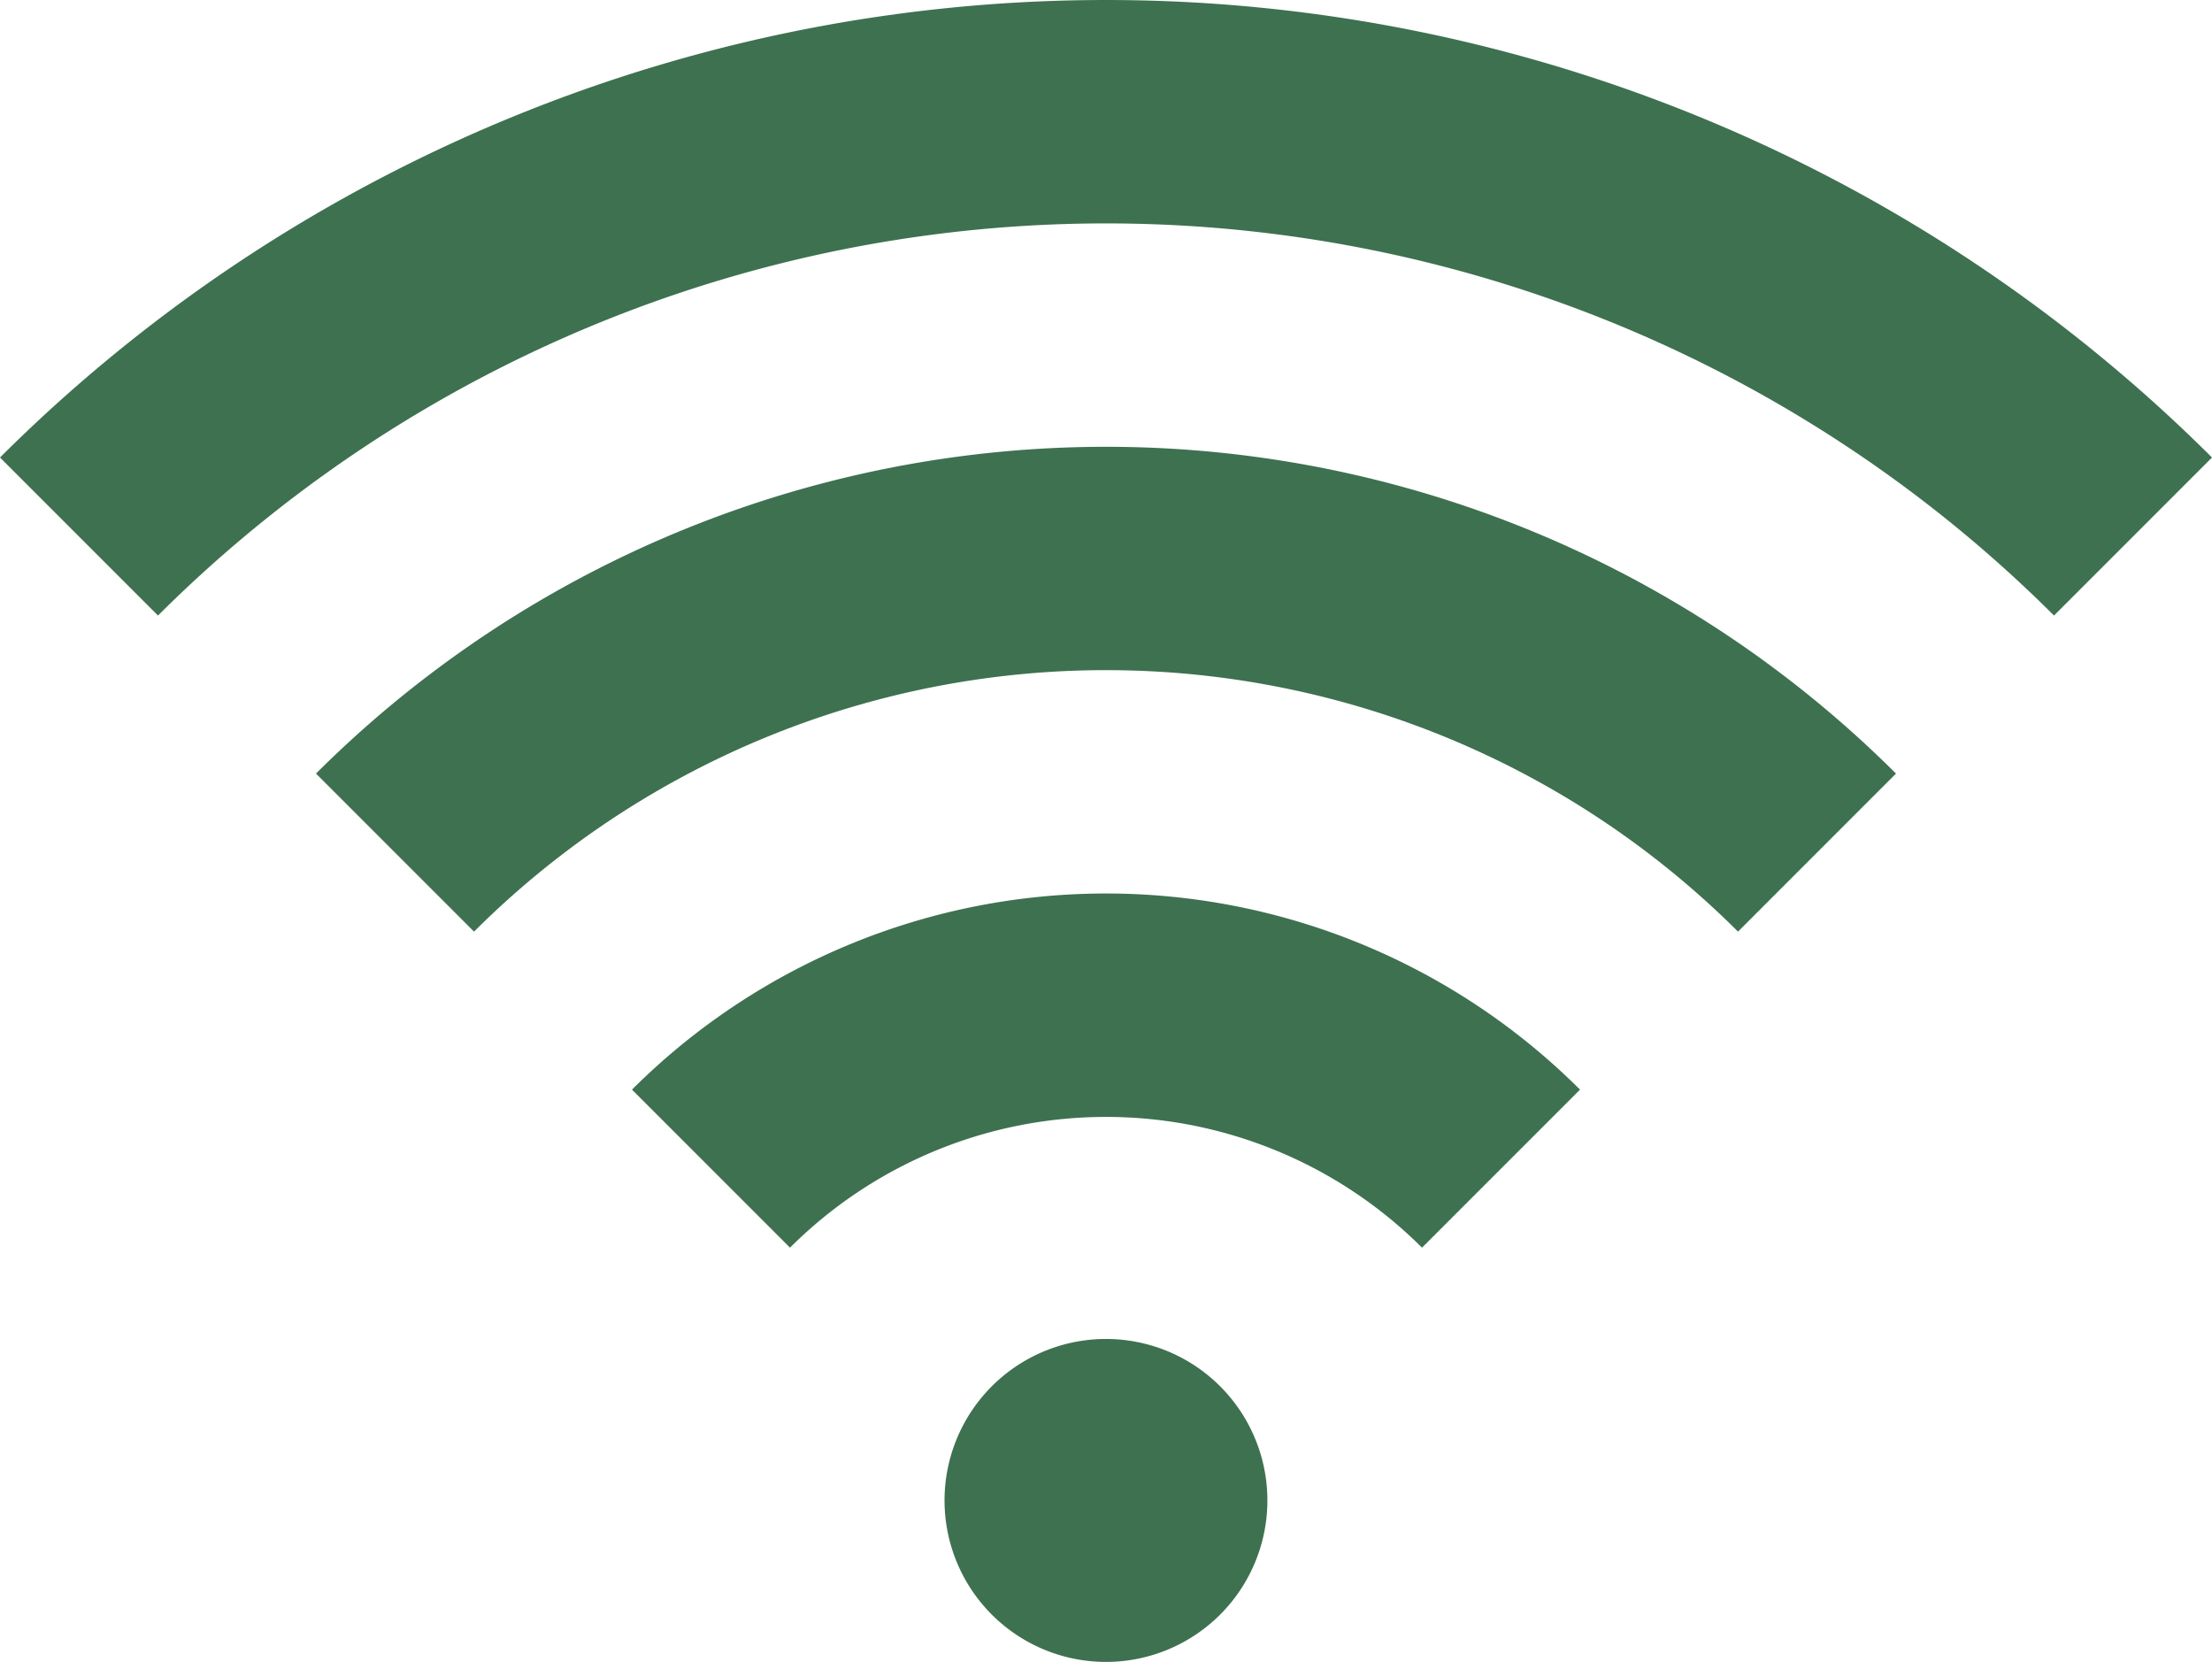 <svg xmlns="http://www.w3.org/2000/svg" width="116.65" height="87.623"><g data-name="グループ 155" fill="#3E7150"><path data-name="パス 36" d="M0 24.122l8.332 8.332a70.78 70.78 0 0199.986 0l8.332-8.332a82.574 82.574 0 00-116.65 0z"/><path data-name="パス 37" d="M16.664 40.786l8.333 8.333a47.18 47.18 0 0166.657 0l8.332-8.332a58.983 58.983 0 00-83.322-.001z"/><path data-name="パス 38" d="M33.328 57.449l8.333 8.333a23.589 23.589 0 0133.329 0l8.332-8.332a35.384 35.384 0 00-49.994-.001z"/><path data-name="パス 39" d="M52.304 73.09a8.513 8.513 0 1012.039 0 8.511 8.511 0 00-12.039 0z"/></g></svg>